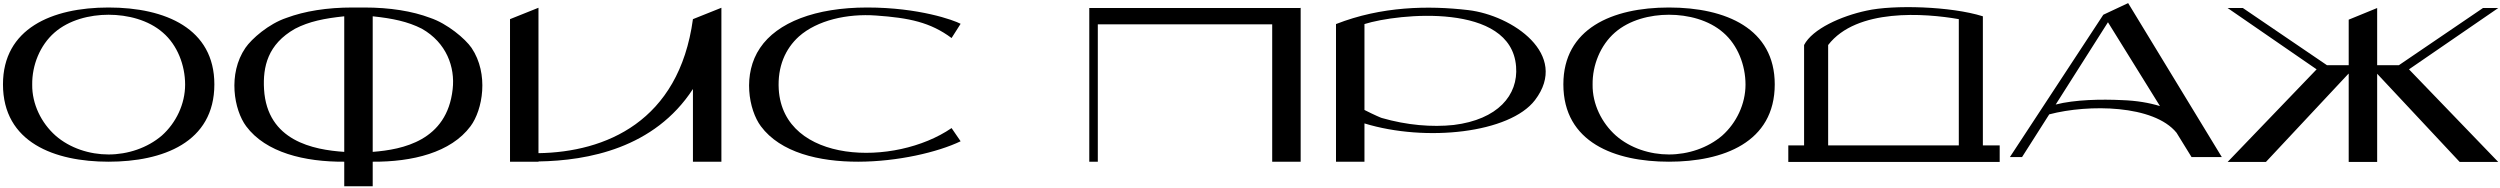 <?xml version="1.0" encoding="UTF-8"?> <svg xmlns="http://www.w3.org/2000/svg" width="773" height="58" viewBox="0 0 773 58" fill="none"><path d="M33.56 2.32C51.24 2.32 66.28 8.88 66.28 26.08C66.28 44.08 50.28 50 33.56 50C16.92 50 0.92 44.08 0.92 26.08C0.92 8.88 15.96 2.32 33.56 2.32ZM50.04 41.92C54.44 38 57.24 32.16 57.24 26.16C57.24 20.16 54.84 13.92 50.36 10.08C45.88 6.16 39.48 4.56 33.56 4.56C27.72 4.56 21.32 6.16 16.84 10.08C12.36 14 9.88 20.16 9.96 26.16C9.88 32.16 12.76 38 17.16 41.92C21.64 45.84 27.72 47.76 33.56 47.76C39.48 47.76 45.56 45.76 50.04 41.92ZM145.801 14.8C151.241 22.88 149.241 34 145.481 39.04C139.401 47.2 127.481 50.08 115.241 50V57.6H106.441V50C94.201 50.08 82.201 47.2 76.121 39.04C72.361 34 70.361 22.88 75.881 14.8C77.801 12 83.081 7.36 88.601 5.52C94.201 3.44 101.081 2.32 109.001 2.32C109.641 2.32 110.201 2.32 110.841 2.32C111.401 2.32 112.041 2.32 112.601 2.32C120.601 2.32 127.481 3.44 133.001 5.52C138.281 7.28 143.881 12 145.801 14.8ZM81.641 27.6C82.601 43.6 96.921 46.32 106.441 46.96V5.04C100.281 5.68 95.561 6.64 91.241 8.88C82.761 13.68 81.241 20.64 81.641 27.6ZM139.961 27.6C140.761 20.72 138.041 13.2 130.441 8.88C126.041 6.64 121.321 5.68 115.241 5.04V46.96C124.521 46.24 138.201 43.52 139.961 27.6ZM223.056 2.4V50H214.256V27.52C202.336 45.84 181.776 49.68 166.496 49.92V50H157.696V5.92L166.496 2.4V47.36C187.136 47.04 209.936 37.68 214.256 5.92L223.056 2.4ZM294.225 39.6L297.025 43.68C282.865 50.48 247.345 55.28 235.265 39.04C231.505 34 229.505 22.88 235.025 14.8C240.305 6.96 252.065 2.32 268.145 2.32C284.145 2.32 294.945 6.24 297.025 7.36L294.225 11.76C287.665 6.88 281.105 5.52 270.865 4.8C261.985 4.16 252.705 6.24 247.025 11.28C242.785 15.12 240.385 20.64 240.785 27.6C242.225 50.72 276.625 51.68 294.225 39.6ZM402.004 2.48L402.164 2.4V50H393.364V7.52H339.444V50H336.804V2.48H402.004ZM453.971 3.12C467.571 4.72 485.411 16.8 474.611 30.96C466.851 41.12 440.931 44 421.891 38.16V50H413.091V7.44C427.171 1.92 441.651 1.68 453.971 3.12ZM449.491 38.64C463.091 36.96 469.491 29.44 468.771 20.56C467.251 0.64 432.291 4.16 421.891 7.44V34C424.851 35.52 427.331 36.56 427.251 36.48C435.011 38.72 442.771 39.36 449.491 38.64ZM516.032 2.32C533.712 2.32 548.752 8.88 548.752 26.08C548.752 44.08 532.752 50 516.032 50C499.392 50 483.392 44.08 483.392 26.08C483.392 8.88 498.432 2.32 516.032 2.32ZM532.512 41.92C536.912 38 539.712 32.16 539.712 26.16C539.712 20.16 537.312 13.92 532.832 10.08C528.352 6.16 521.952 4.56 516.032 4.56C510.192 4.56 503.792 6.16 499.312 10.08C494.832 14 492.352 20.16 492.432 26.16C492.352 32.16 495.232 38 499.632 41.92C504.112 45.84 510.192 47.76 516.032 47.76C521.952 47.76 528.032 45.76 532.512 41.92ZM613.103 44.96H618.303V50.08H552.943V44.96H557.823V13.92C560.383 8.96 569.263 4.96 577.183 3.28C585.423 1.44 603.183 1.92 613.103 5.04V44.96ZM565.263 13.92V44.96H605.663V5.92C595.183 4.08 574.063 2.48 565.263 13.92ZM686.982 48.56H677.622L672.982 41.04C665.942 32.4 645.782 32.16 633.622 35.36L625.222 48.56H621.462L650.342 4.56L658.022 0.96L686.982 48.56ZM656.182 30.96C660.662 31.12 664.422 31.76 667.862 32.8L651.782 6.88L635.622 32.32C641.542 30.8 649.702 30.64 656.182 30.96ZM772.458 2.48L744.858 21.44L772.458 50.08H760.538L735.018 22.8V50.08H726.218V22.8H726.138L700.618 50.08H688.778L716.298 21.44L688.778 2.48H693.498L719.498 20.16H726.218V6.08L735.018 2.48V20.16H741.738L767.737 2.48H772.458Z" fill="black"></path></svg> 